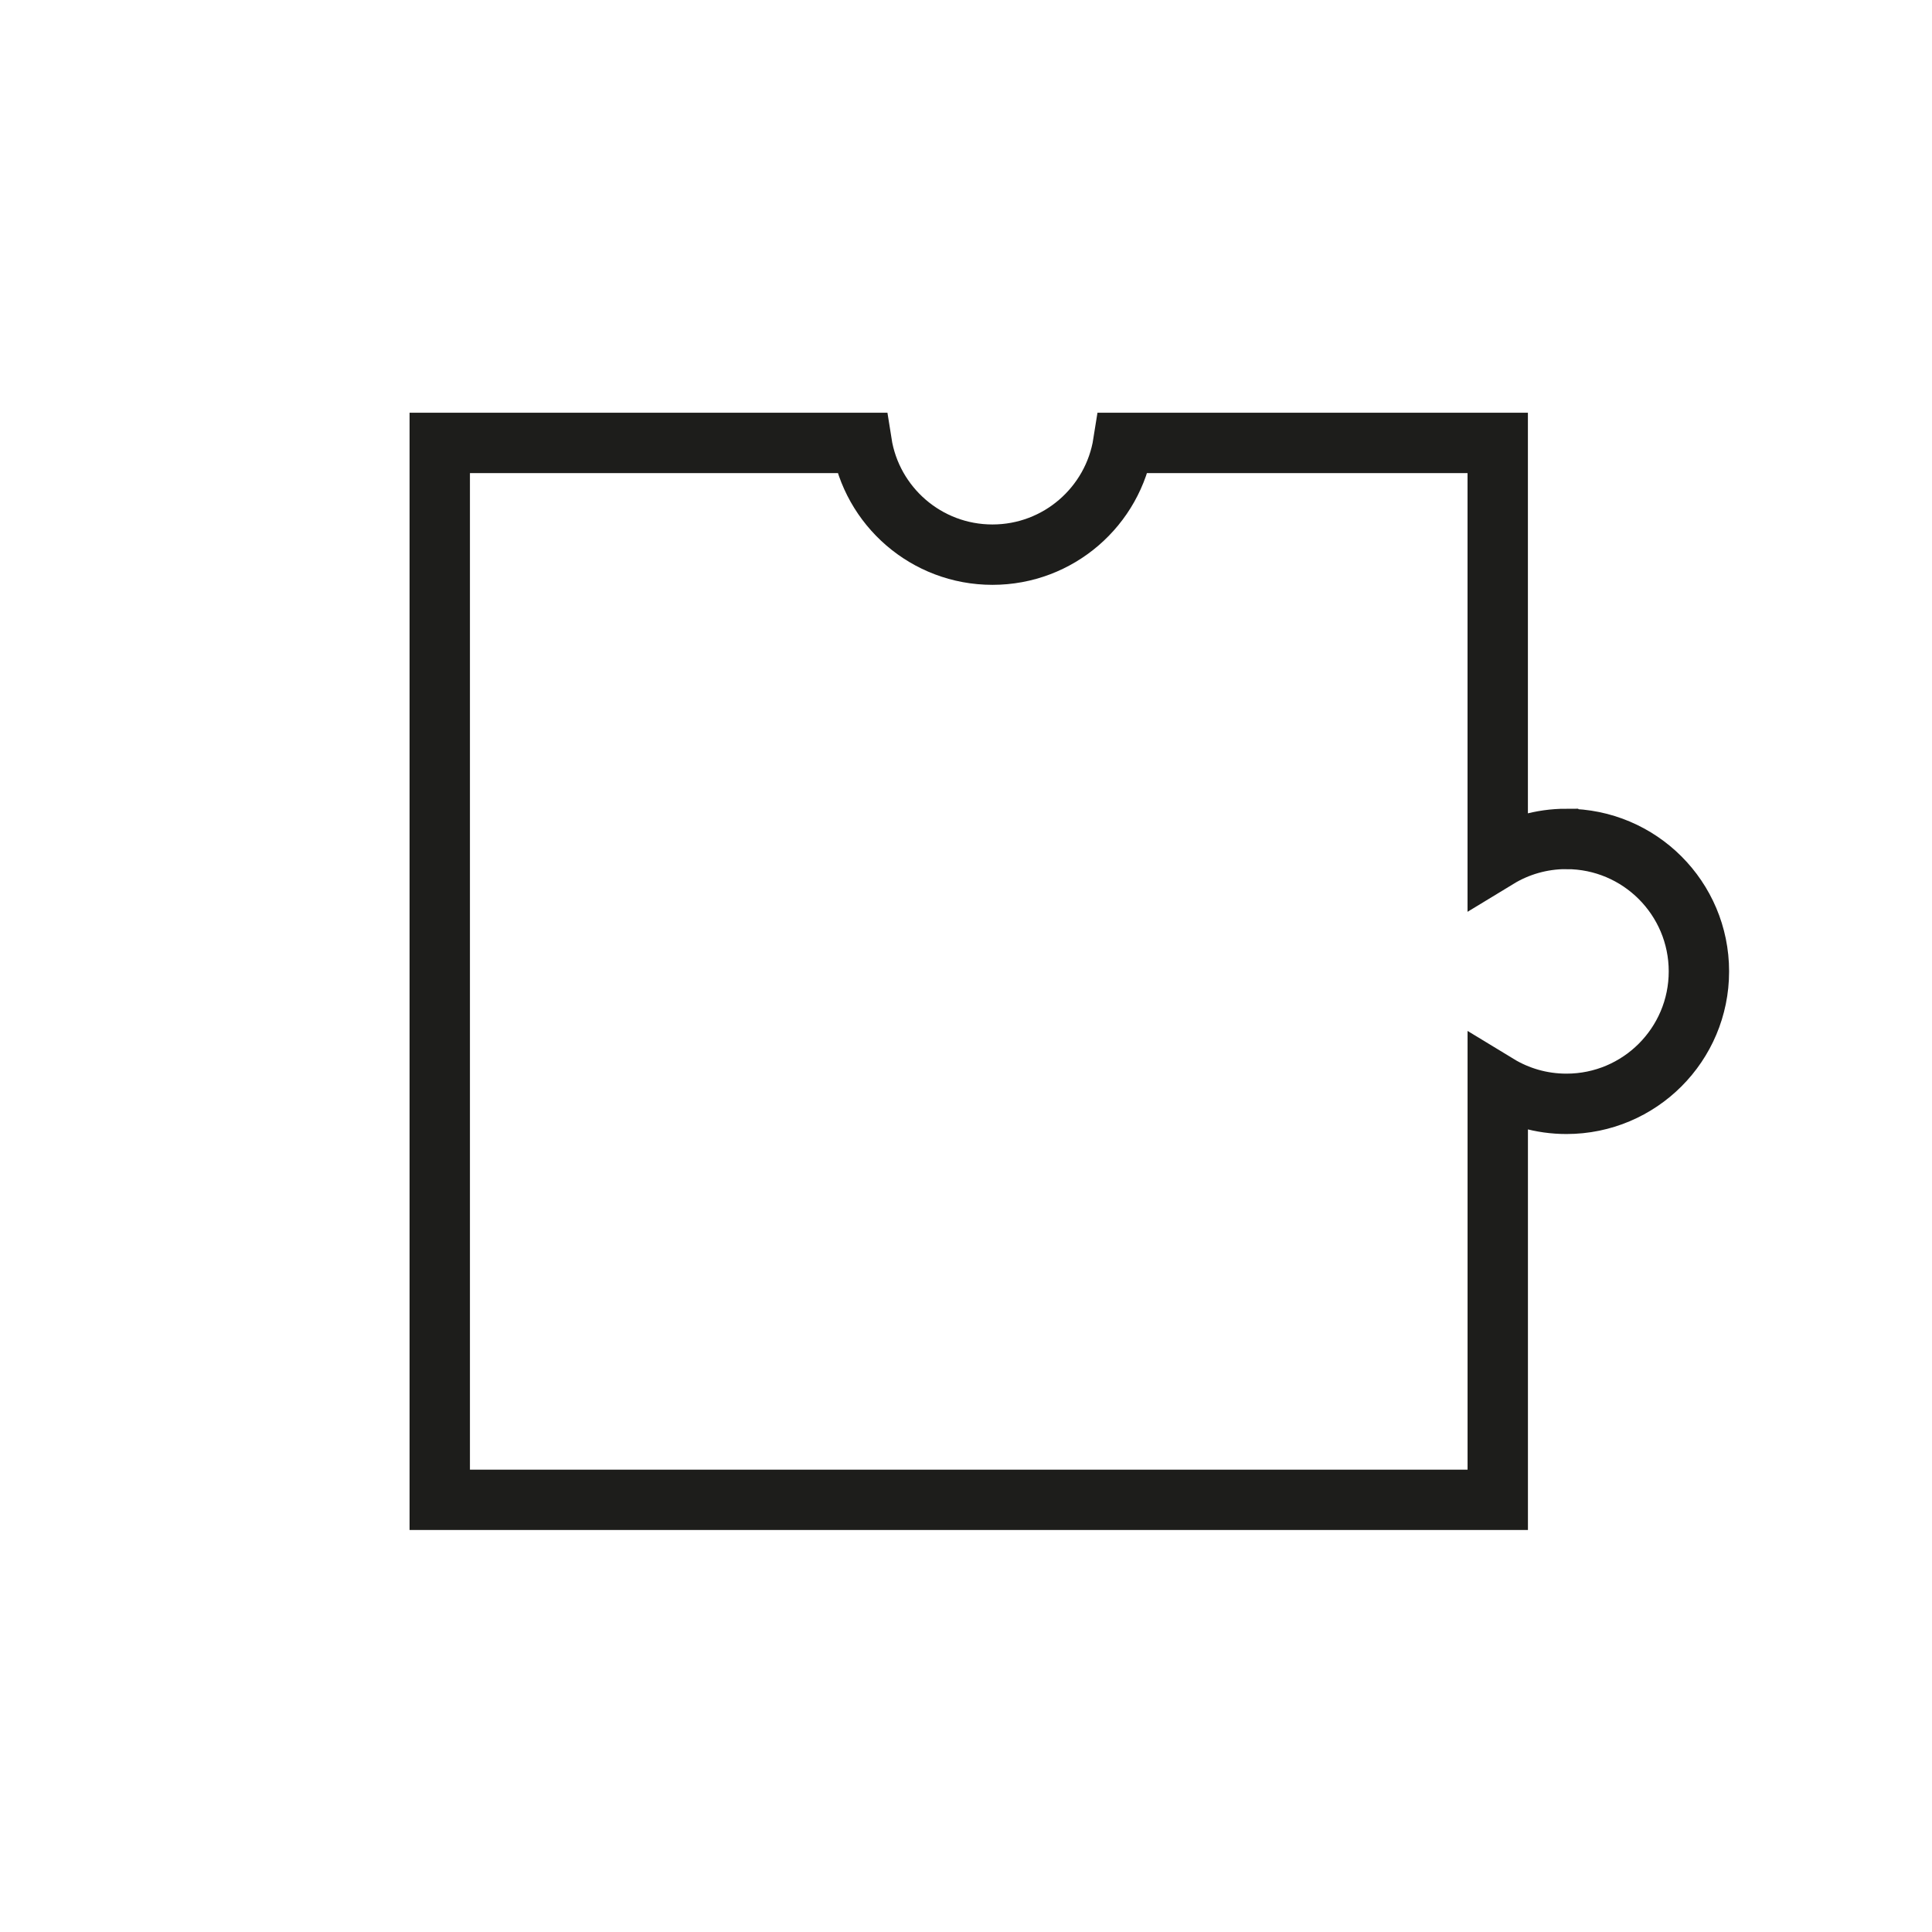 <?xml version="1.0" encoding="UTF-8"?>
<svg xmlns="http://www.w3.org/2000/svg" id="Ebene_1" data-name="Ebene 1" viewBox="0 0 512 512">
  <path d="M415.12,222.32c-6.67,0-12.9,1.86-18.21,5.09v-110.03h-99.23c-2.64,16.78-17.15,29.61-34.67,29.61s-32.04-12.83-34.67-29.61h-111.8v280.09h280.38v-110.03c5.31,3.23,11.54,5.09,18.21,5.09,19.39,0,35.1-15.72,35.1-35.1s-15.72-35.1-35.1-35.1Z" style="fill: none; stroke: #1d1d1b; stroke-miterlimit: 10; stroke-width: 16px;"></path>
</svg>
